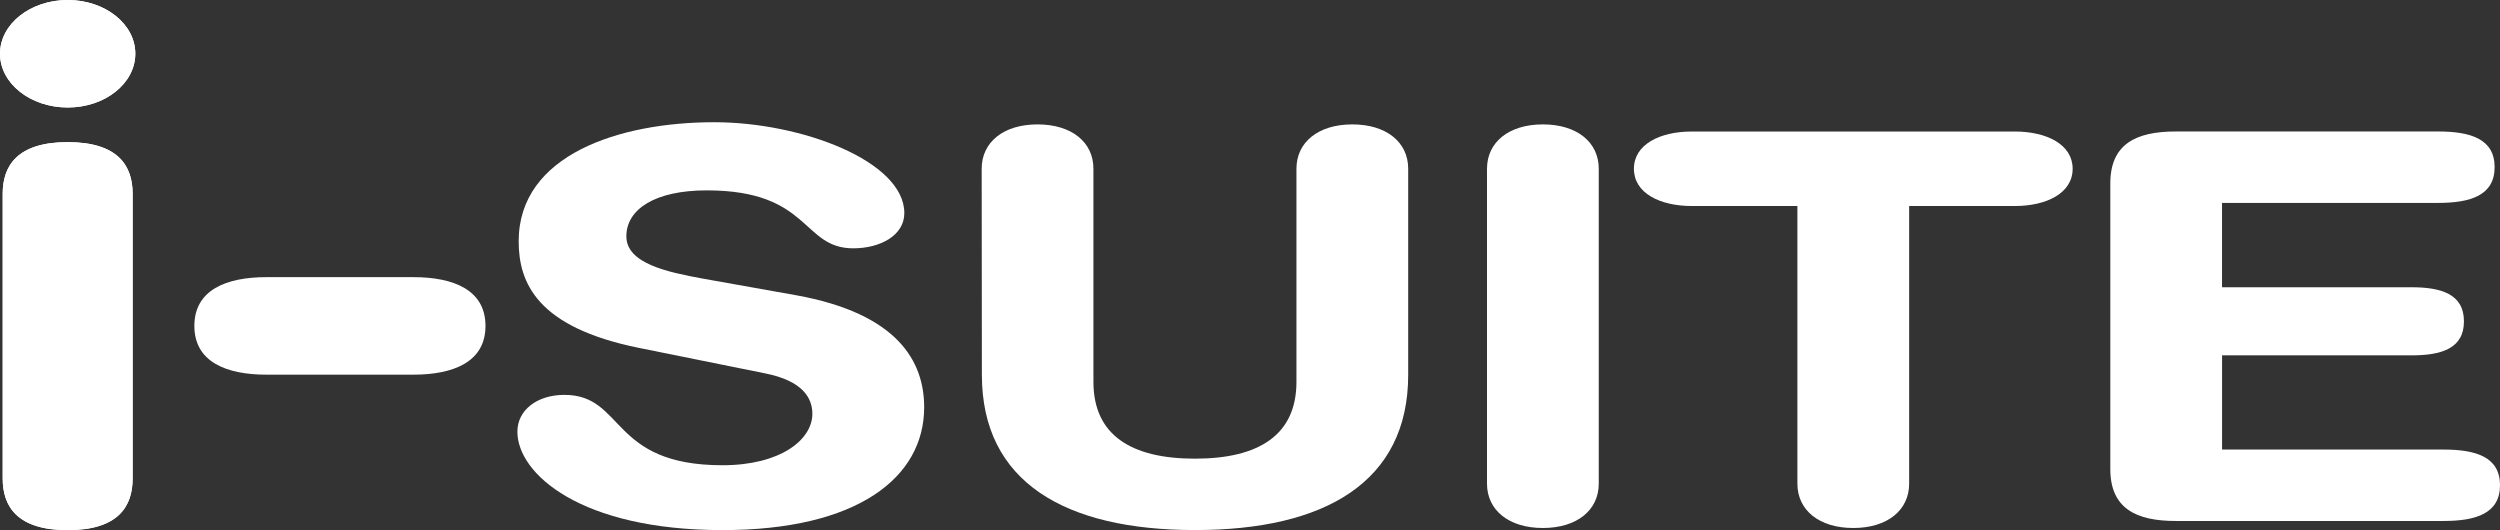<svg xmlns="http://www.w3.org/2000/svg" width="120.802" height="25.617" viewBox="0 0 120.802 25.617">
  <rect x="0" y="0" width="120.802" height="25.617" fill="#333333" stroke="none"/>
  <g id="Raggruppa_161" data-name="Raggruppa 161" transform="translate(0)">
    <path id="Tracciato_49" data-name="Tracciato 49" d="M183.372,464.389c0,1.435,1.464,2.6,3.272,2.6s3.267-1.165,3.267-2.6-1.464-2.594-3.267-2.594S183.372,462.955,183.372,464.389Zm.13,20.529c0,1.334.687,2.494,3.142,2.494s3.137-1.16,3.137-2.494V471.153c0-1.33-.687-2.49-3.137-2.49s-3.142,1.16-3.142,2.49Z" transform="translate(-183.372 -461.795)" fill="#fff" fill-rule="evenodd"/>
    <path id="Tracciato_87" data-name="Tracciato 87" d="M183.372,464.389c0,1.435,1.464,2.6,3.272,2.6s3.267-1.165,3.267-2.6-1.464-2.594-3.267-2.594S183.372,462.955,183.372,464.389Zm.13,20.529c0,1.334.687,2.494,3.142,2.494s3.137-1.16,3.137-2.494V471.153c0-1.33-.687-2.49-3.137-2.49s-3.142,1.16-3.142,2.49Z" transform="translate(-183.372 -461.795)" fill="#fff" fill-rule="evenodd"/>
    <path id="Tracciato_50" data-name="Tracciato 50" d="M205.713,488.685c-1.932,0-3.481.613-3.481,2.356s1.549,2.356,3.481,2.356h7.1c1.937,0,3.486-.613,3.486-2.356s-1.549-2.356-3.486-2.356Z" transform="translate(-192.84 -475.293)" fill="#fff"/>
    <path id="Tracciato_51" data-name="Tracciato 51" d="M242.626,481.209c-1.713-.314-3.685-.732-3.685-2.041s1.38-2.221,3.885-2.221c5.035,0,4.577,2.8,7.077,2.8,1.315,0,2.47-.628,2.47-1.7,0-2.51-4.97-4.393-9.188-4.393-4.572,0-9.447,1.569-9.447,5.752,0,2.012.891,4.154,5.8,5.15l6.091,1.23c1.843.363,2.3,1.2,2.3,1.957,0,1.256-1.544,2.486-4.343,2.486-5.468,0-4.711-3.4-7.639-3.4-1.315,0-2.271.733-2.271,1.779,0,2.036,3.063,4.755,9.91,4.755,6.519,0,9.746-2.534,9.746-5.936,0-2.2-1.255-4.522-6.19-5.413Z" transform="translate(-208.675 -467.748)" fill="#fff"/>
    <path id="Tracciato_52" data-name="Tracciato 52" d="M278.642,485.966c0,5.179,4.014,7.5,10.3,7.5s10.3-2.326,10.3-7.5v-9.96c0-1.28-1.051-2.142-2.7-2.142s-2.7.862-2.7,2.142v10.3c0,2.56-1.808,3.71-4.905,3.71s-4.905-1.15-4.905-3.71v-10.3c0-1.28-1.05-2.142-2.7-2.142s-2.7.862-2.7,2.142Z" transform="translate(-231.197 -467.853)" fill="#fff"/>
    <path id="Tracciato_53" data-name="Tracciato 53" d="M327.653,491.225c0,1.28,1.055,2.141,2.7,2.141s2.7-.861,2.7-2.141V476.006c0-1.28-1.051-2.142-2.7-2.142s-2.7.862-2.7,2.142Z" transform="translate(-255.8 -467.853)" fill="#fff"/>
    <path id="Tracciato_54" data-name="Tracciato 54" d="M349.8,491.567c0,1.28,1.051,2.141,2.7,2.141s2.7-.861,2.7-2.141V478.15h5.1c1.549,0,2.8-.627,2.8-1.8s-1.249-1.8-2.8-1.8h-15.6c-1.548,0-2.8.627-2.8,1.8s1.25,1.8,2.8,1.8h5.1Z" transform="translate(-262.948 -468.195)" fill="#fff"/>
    <path id="Tracciato_55" data-name="Tracciato 55" d="M388.132,490.859c0,1.907,1.25,2.51,3.162,2.51h12.938c1.579,0,2.73-.368,2.73-1.728s-1.151-1.723-2.73-1.723h-10.7v-4.552h9.153c1.415,0,2.535-.313,2.535-1.643s-1.12-1.648-2.535-1.648H393.53V478h10.438c1.579,0,2.734-.369,2.734-1.729s-1.155-1.723-2.734-1.723H391.294c-1.912,0-3.162.6-3.162,2.51Z" transform="translate(-286.16 -468.195)" fill="#fff"/>
  </g>
</svg>
